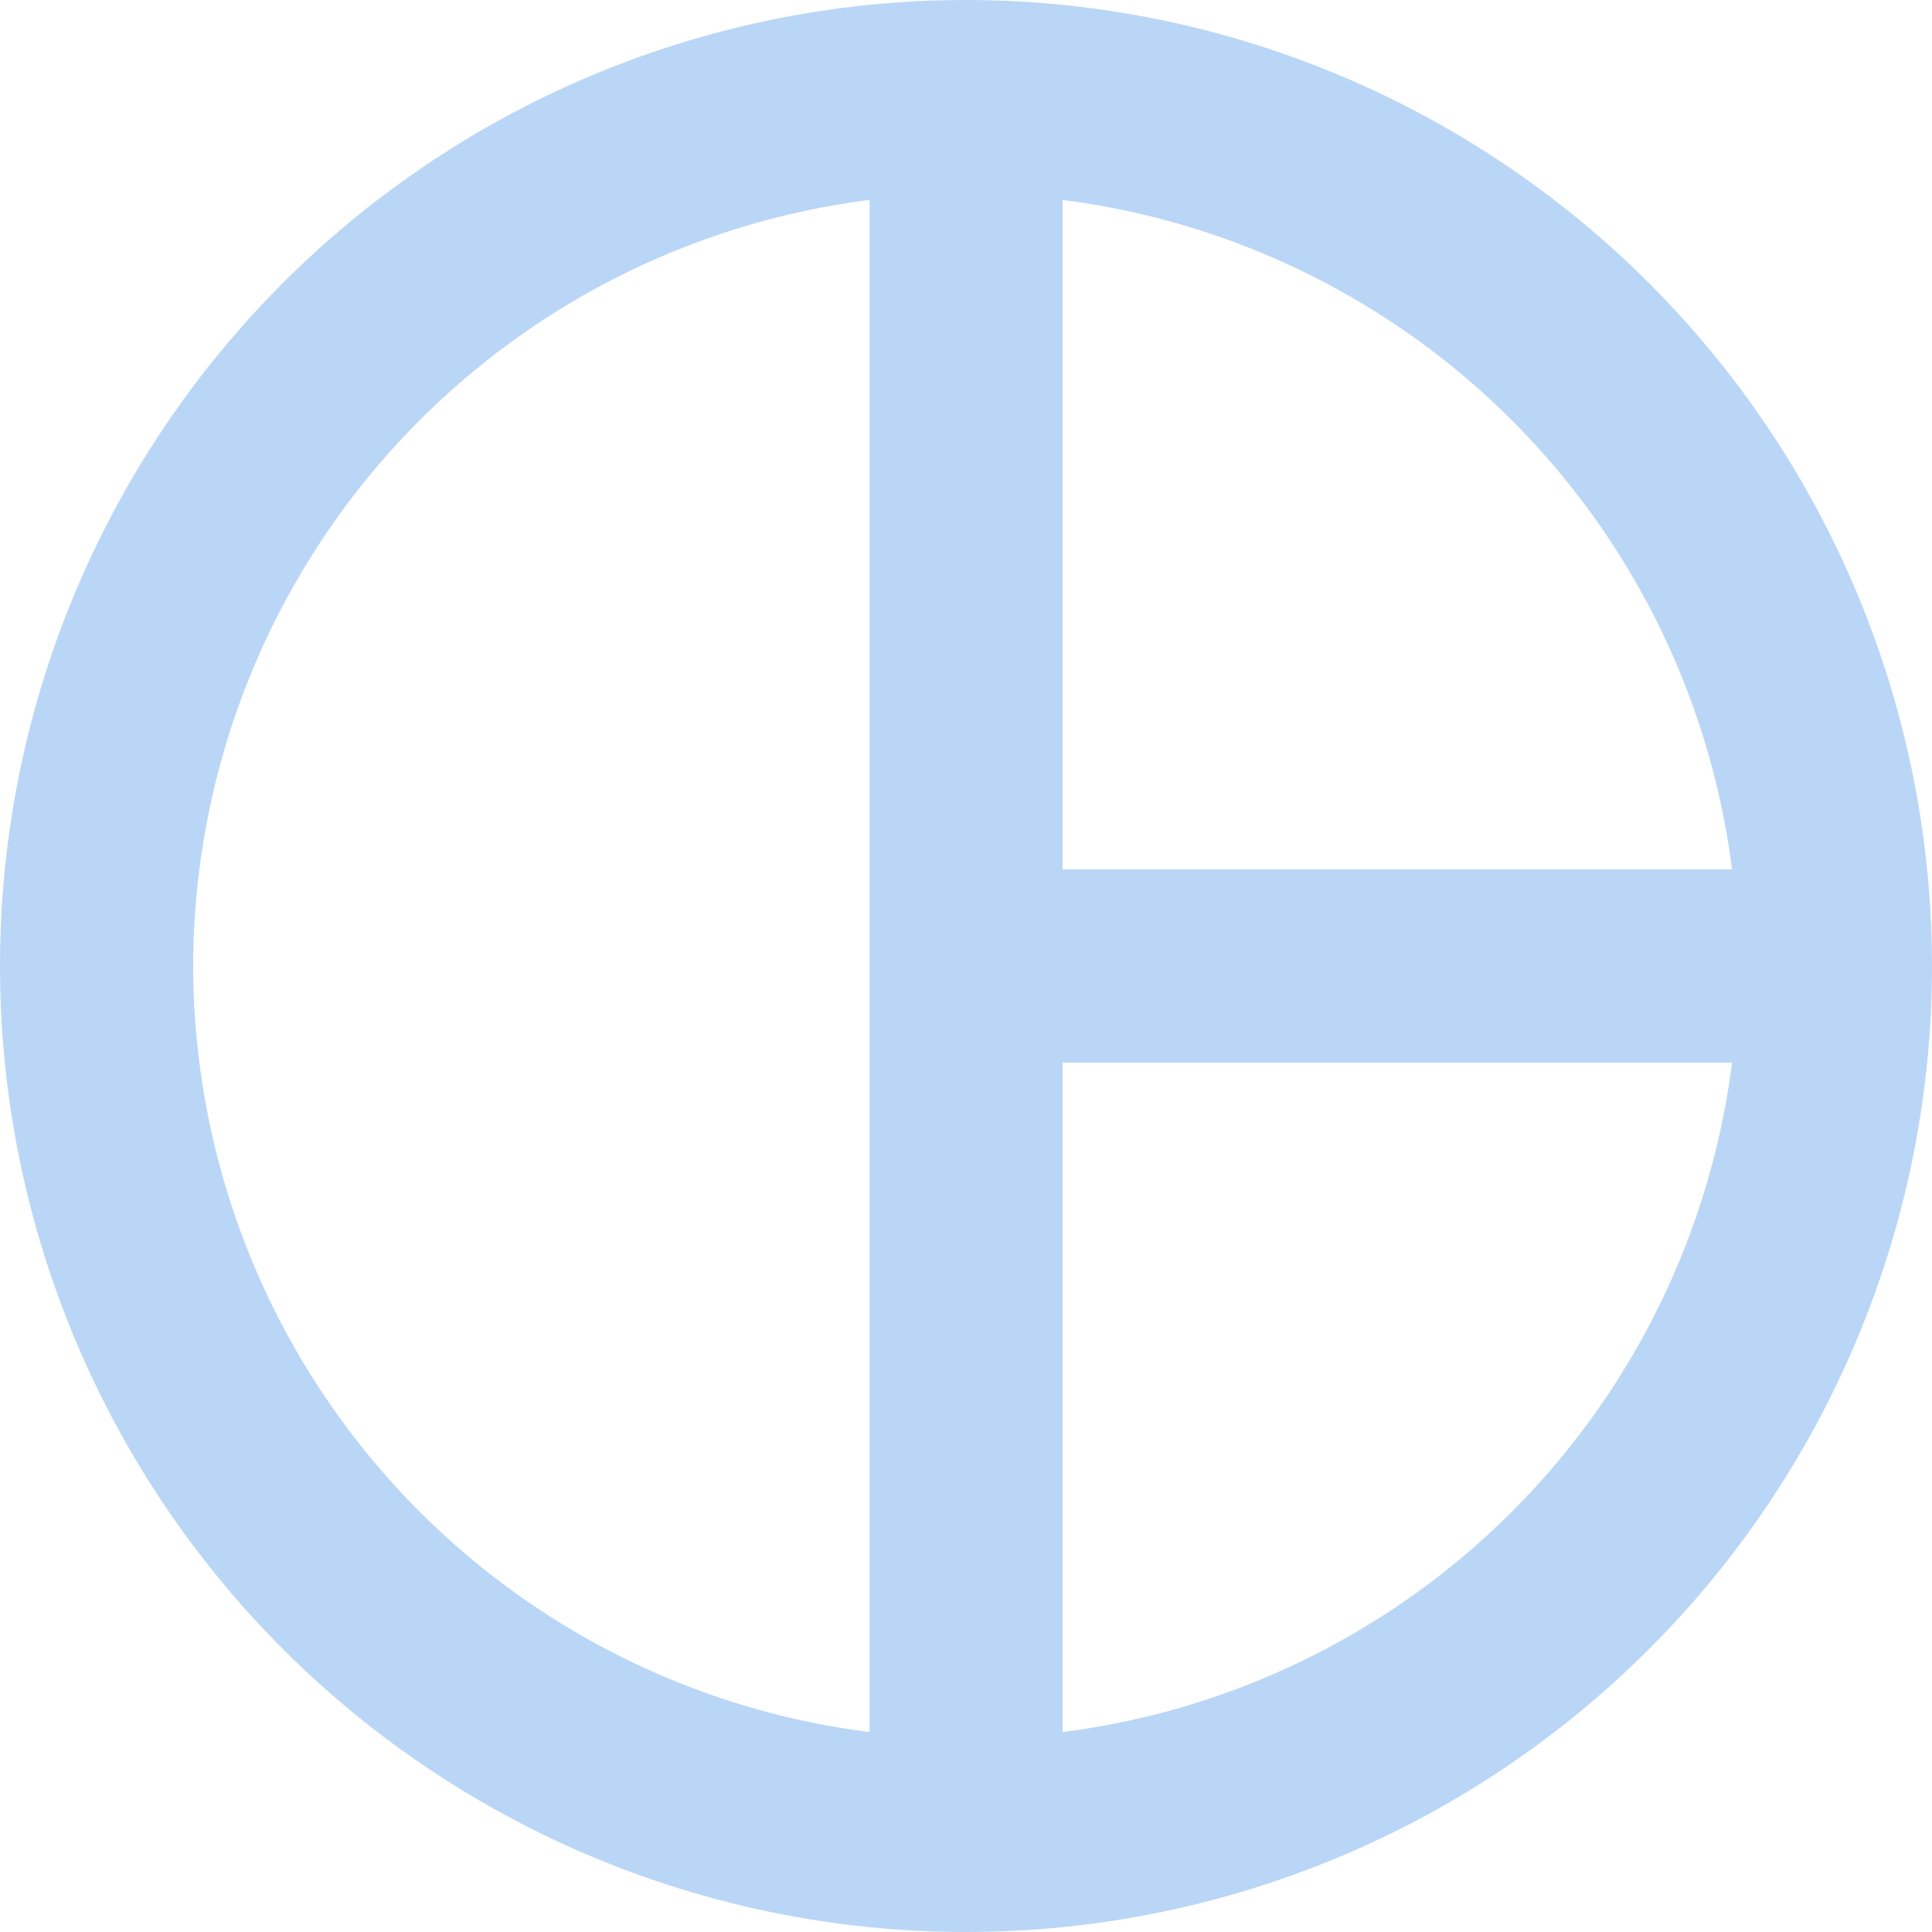 <svg xmlns="http://www.w3.org/2000/svg" width="25.422" height="25.422" viewBox="0 0 25.422 25.422">
  <path id="パス_24160" data-name="パス 24160" d="M14.711,2A12.711,12.711,0,1,0,27.422,14.711,12.716,12.716,0,0,0,14.711,2Zm10.08,11.44H15.982V4.631A10.172,10.172,0,0,1,24.791,13.44ZM4.542,14.711a10.174,10.174,0,0,1,8.9-10.08v20.16A10.174,10.174,0,0,1,4.542,14.711Zm11.44,10.08V15.982h8.809A10.172,10.172,0,0,1,15.982,24.791Z" transform="translate(-2 -2)" fill="#bad6f7"/>
</svg>
